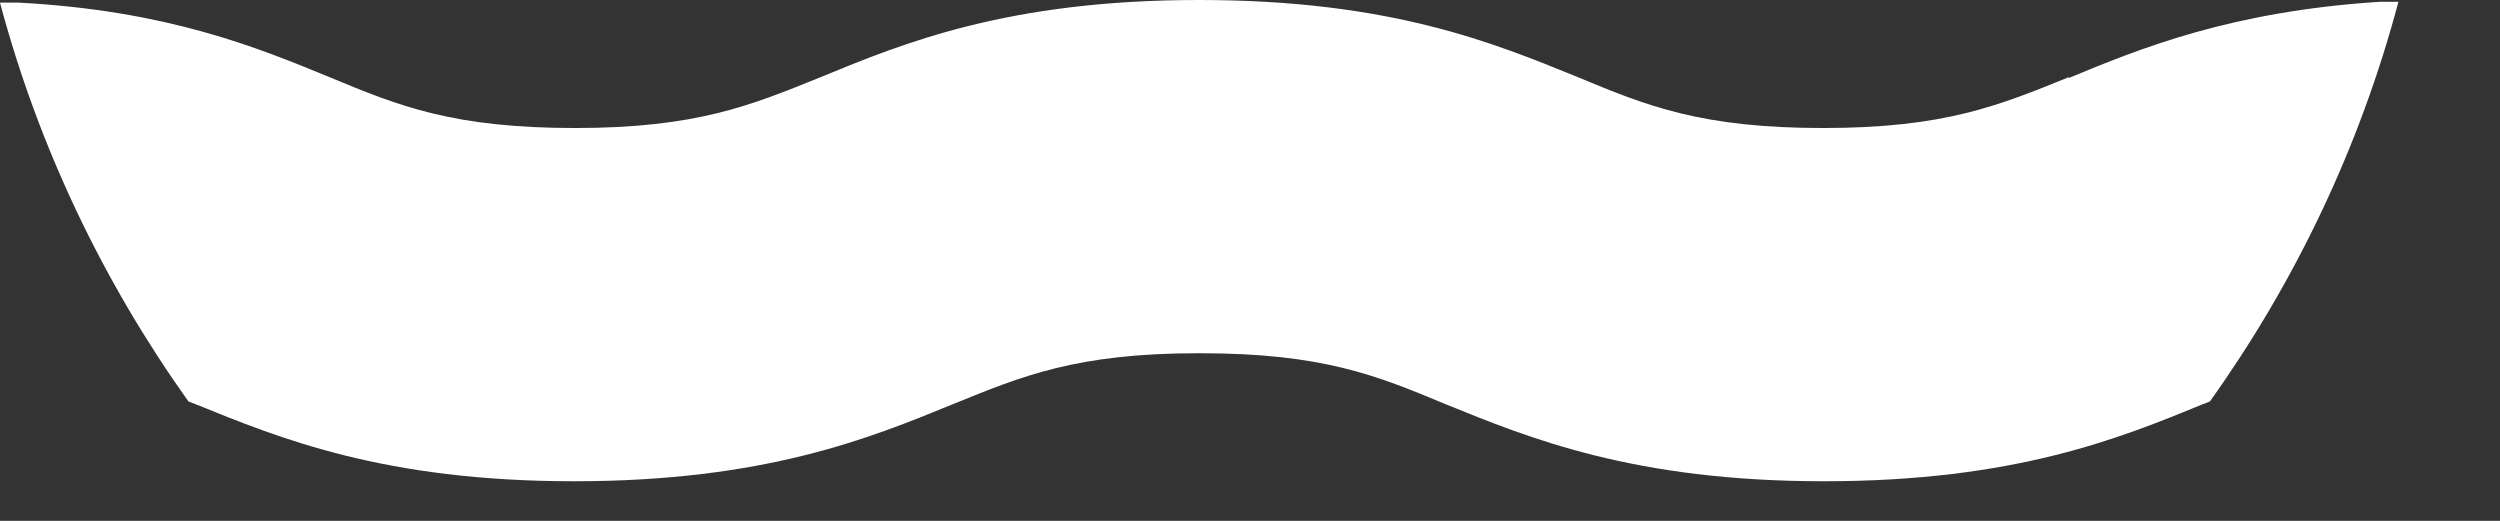 <?xml version="1.0" encoding="utf-8"?>
<svg xmlns="http://www.w3.org/2000/svg" fill="none" height="100%" overflow="visible" preserveAspectRatio="none" style="display: block;" viewBox="0 0 24 5" width="100%">
<rect x="0" y="0" width="24" height="5" fill="#333333" stroke="none"/>
<path d="M19.86 0.741C19.196 1.01 18.674 1.229 17.504 1.229C16.334 1.229 15.813 1.018 15.148 0.741C14.34 0.412 13.347 0 11.512 0C9.678 0 8.676 0.412 7.877 0.741C7.212 1.01 6.69 1.229 5.521 1.229C4.351 1.229 3.829 1.018 3.164 0.741C2.466 0.454 1.607 0.101 0.177 0.025H0C0.37 1.414 0.993 2.71 1.809 3.854L1.877 3.88C2.685 4.208 3.686 4.62 5.512 4.62C7.338 4.62 8.348 4.208 9.148 3.88C9.812 3.61 10.334 3.391 11.504 3.391H11.521C12.691 3.391 13.212 3.602 13.877 3.88C14.685 4.208 15.686 4.62 17.512 4.62C19.339 4.62 20.349 4.208 21.148 3.88L21.215 3.854C22.032 2.71 22.654 1.414 23.025 0.017H22.848C21.417 0.109 20.55 0.463 19.86 0.749V0.741Z" fill="white" id="Vector"/>
</svg>